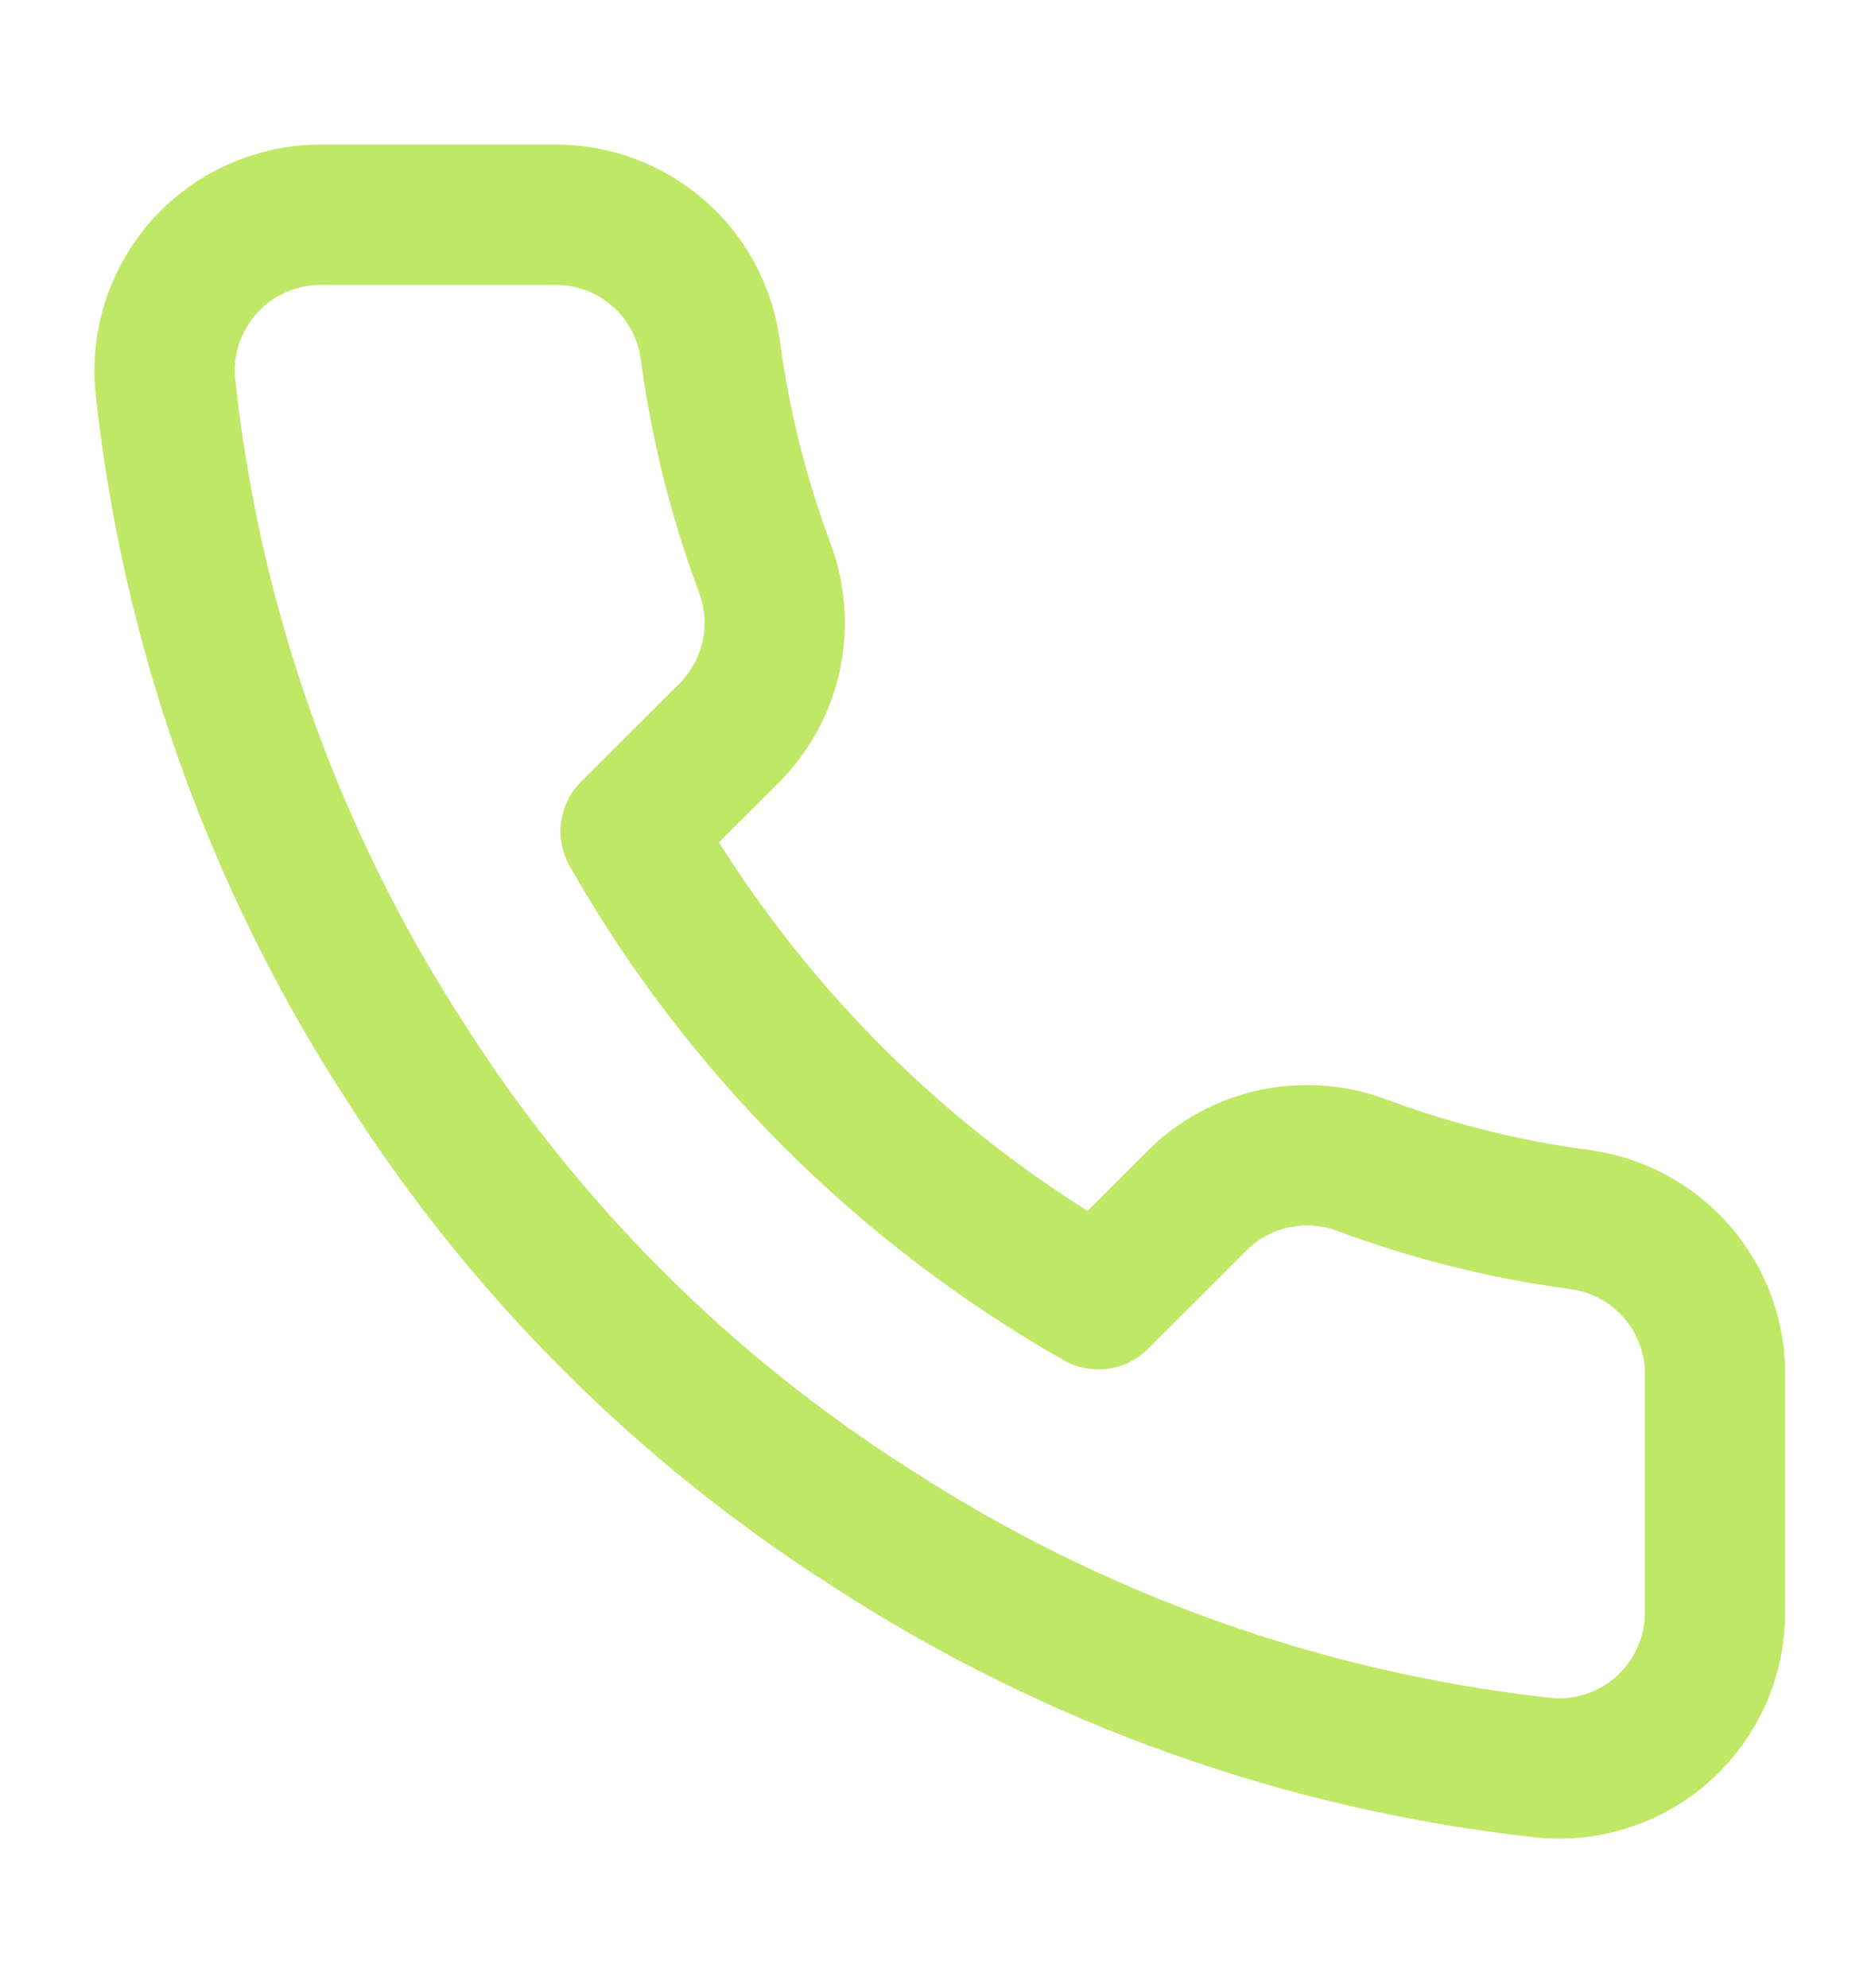 <?xml version="1.0" encoding="UTF-8"?>
<svg xmlns="http://www.w3.org/2000/svg" width="16" height="17" viewBox="0 0 16 17" fill="none">
  <path d="M14.666 11.783V13.783C14.667 13.968 14.629 14.152 14.555 14.322C14.48 14.492 14.371 14.645 14.235 14.771C14.098 14.896 13.936 14.992 13.76 15.051C13.584 15.111 13.398 15.133 13.213 15.116C11.162 14.893 9.191 14.192 7.46 13.069C5.849 12.046 4.483 10.68 3.46 9.069C2.333 7.33 1.632 5.35 1.413 3.289C1.396 3.105 1.418 2.919 1.477 2.744C1.537 2.568 1.632 2.407 1.756 2.27C1.881 2.134 2.033 2.024 2.202 1.95C2.372 1.875 2.555 1.836 2.74 1.836H4.74C5.063 1.833 5.377 1.947 5.622 2.158C5.868 2.369 6.028 2.662 6.073 2.983C6.158 3.623 6.314 4.251 6.54 4.856C6.629 5.095 6.649 5.354 6.596 5.603C6.543 5.853 6.419 6.081 6.24 6.263L5.393 7.109C6.342 8.778 7.724 10.16 9.393 11.109L10.24 10.263C10.421 10.083 10.65 9.96 10.899 9.907C11.149 9.854 11.408 9.873 11.646 9.963C12.251 10.188 12.88 10.345 13.52 10.429C13.844 10.475 14.139 10.638 14.351 10.888C14.562 11.137 14.675 11.456 14.666 11.783Z" stroke="#BFE866" stroke-width="1.2" stroke-linecap="round" stroke-linejoin="round"></path>
</svg>
